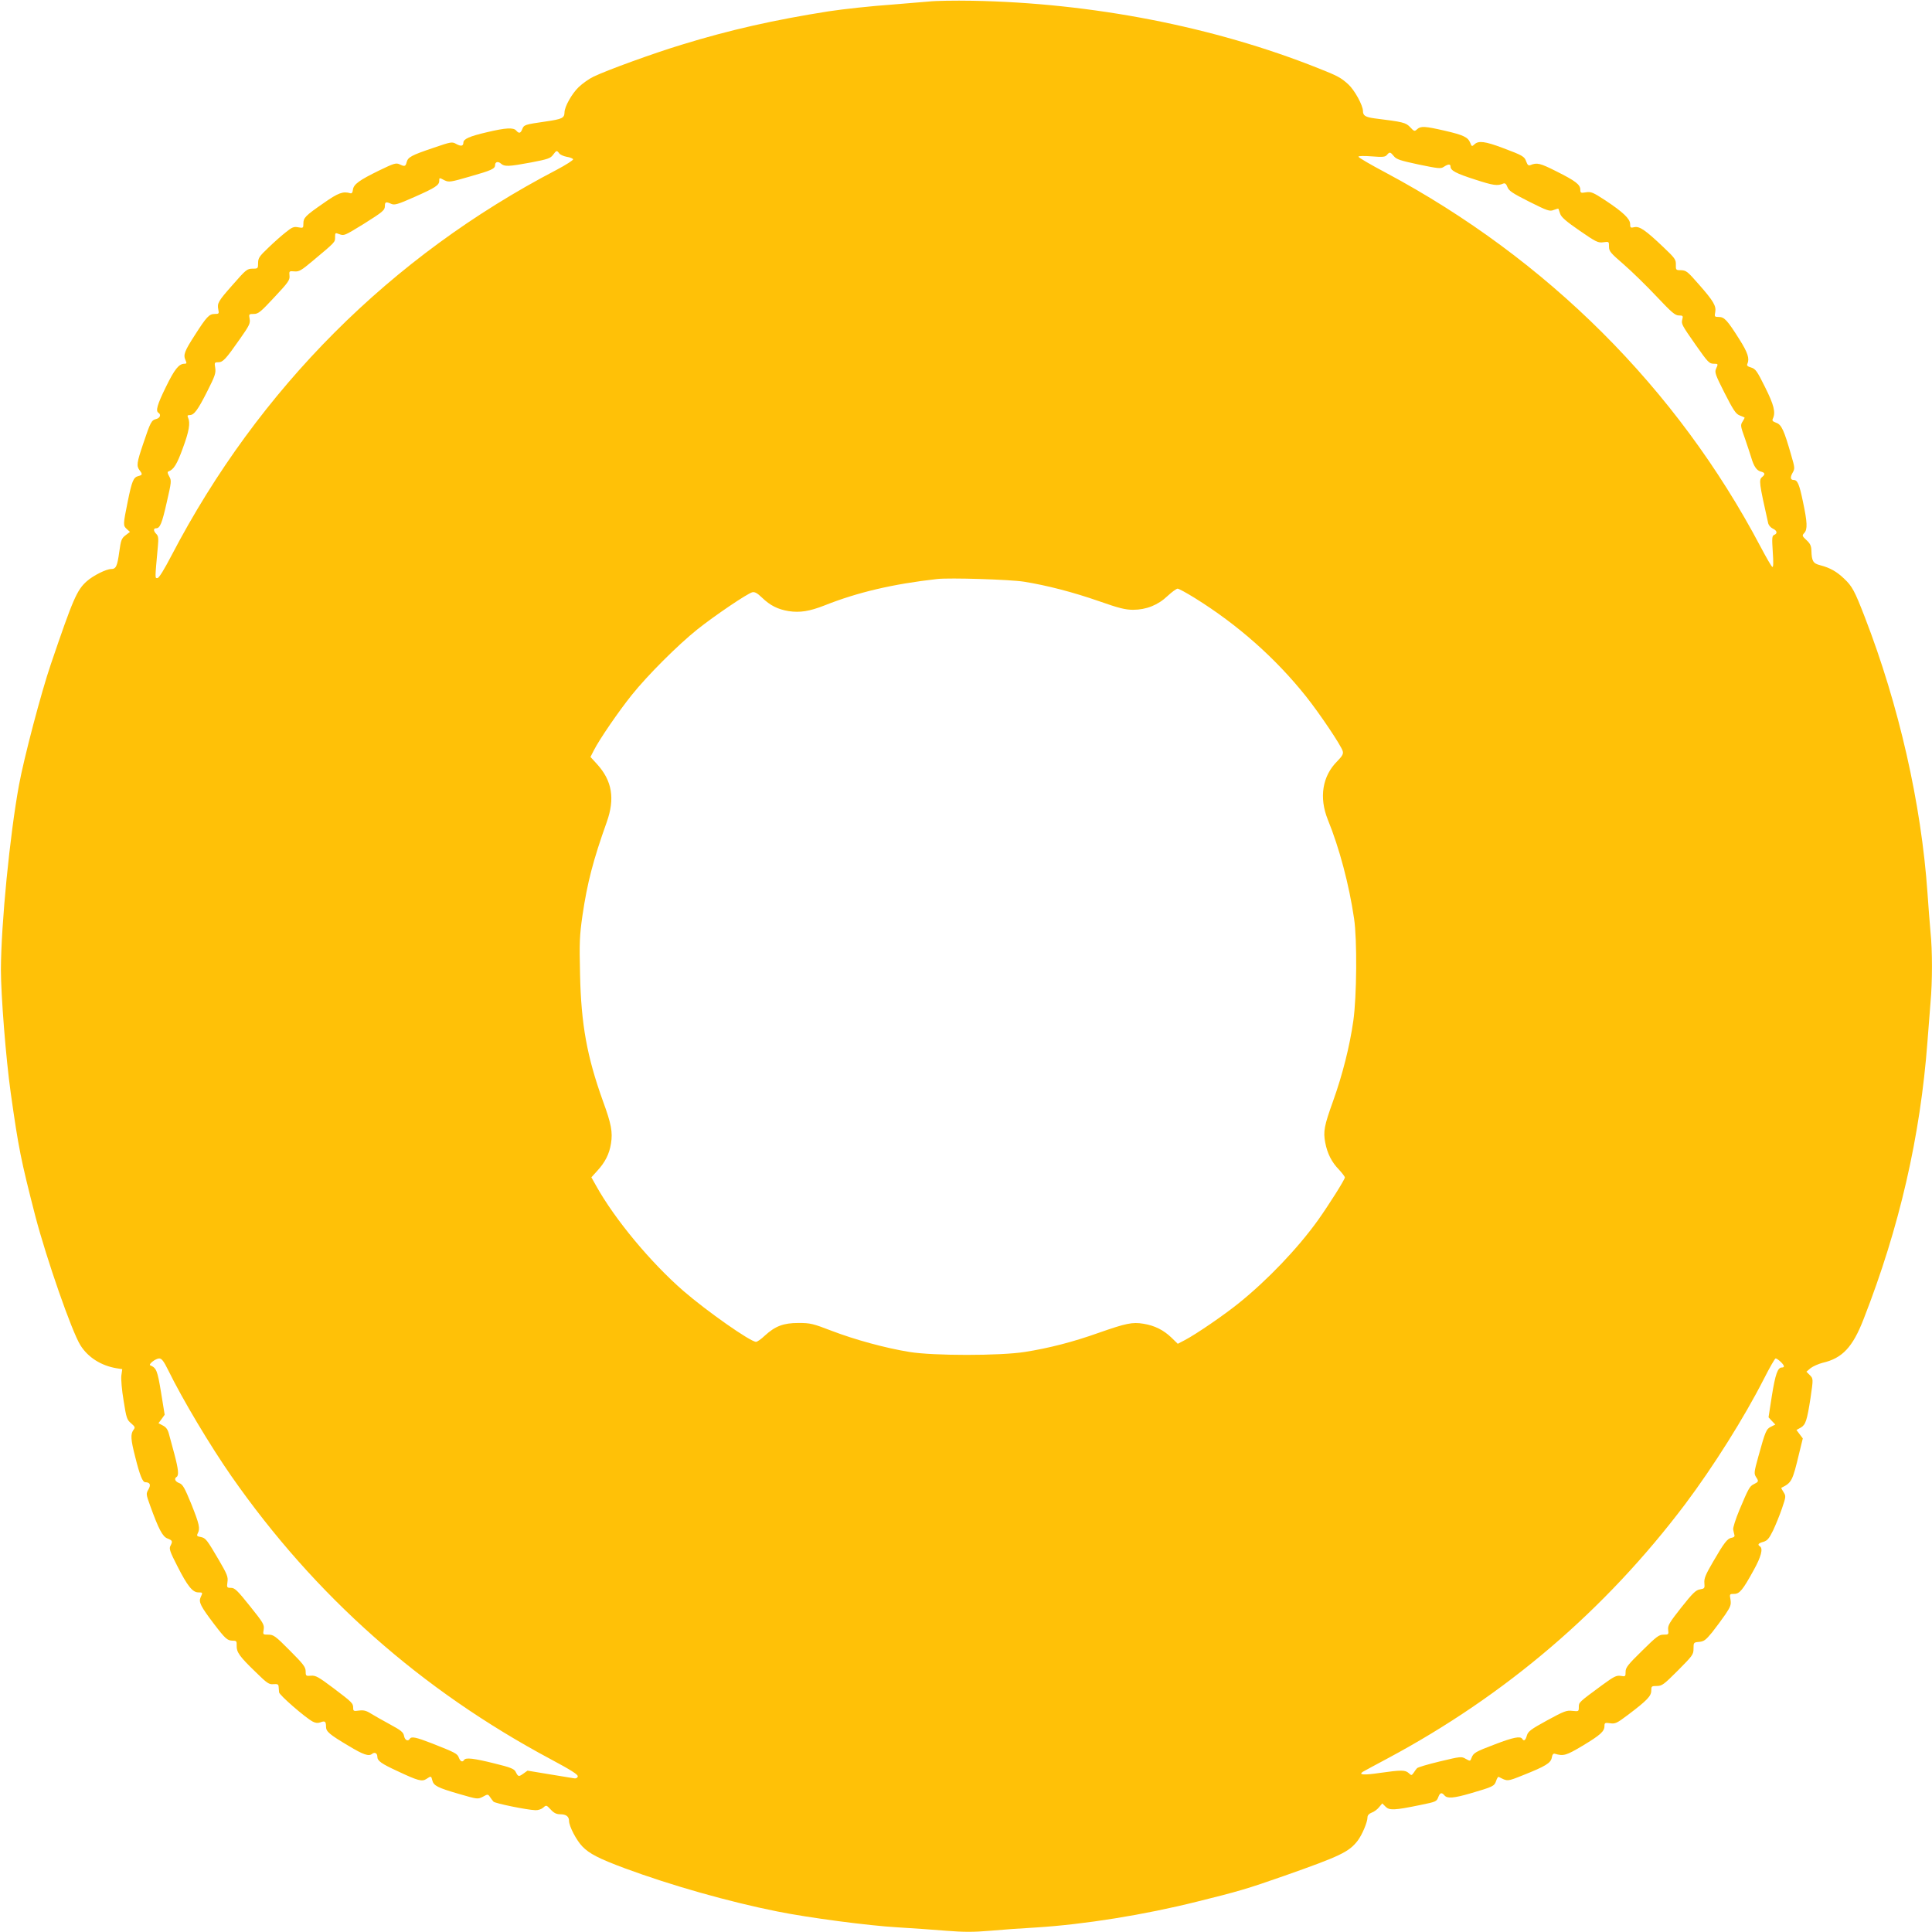 <?xml version="1.0" standalone="no"?>
<!DOCTYPE svg PUBLIC "-//W3C//DTD SVG 20010904//EN"
 "http://www.w3.org/TR/2001/REC-SVG-20010904/DTD/svg10.dtd">
<svg version="1.0" xmlns="http://www.w3.org/2000/svg"
 width="1280pt" height="1280pt" viewBox="0 0 1280 1280"
 preserveAspectRatio="xMidYMid meet">
<g transform="translate(0,1280) scale(0.1,-0.1)"
fill="#ffc107" stroke="none">
<path d="M6155 12790 c-44 -4 -152 -13 -240 -20 -143 -10 -326 -30 -425 -45
-361 -57 -655 -123 -973 -221 -188 -57 -490 -167 -583 -211 -30 -14 -75 -46
-100 -70 -45 -43 -94 -130 -94 -168 -1 -37 -15 -44 -125 -60 -139 -20 -144
-22 -155 -51 -11 -28 -22 -30 -40 -9 -18 21 -68 19 -194 -11 -116 -27 -156
-45 -156 -69 0 -23 -16 -26 -47 -9 -28 16 -33 15 -153 -26 -145 -49 -167 -61
-176 -95 -7 -28 -13 -30 -48 -13 -23 10 -38 5 -133 -41 -133 -65 -171 -92
-175 -129 -2 -18 -8 -26 -18 -22 -47 14 -80 2 -175 -65 -123 -85 -135 -98
-135 -136 0 -30 -1 -31 -34 -25 -29 6 -41 1 -83 -33 -27 -21 -80 -68 -116
-103 -59 -56 -67 -68 -67 -101 0 -35 -2 -37 -33 -37 -41 0 -45 -4 -139 -111
-91 -103 -100 -118 -92 -158 6 -29 5 -31 -23 -31 -37 0 -54 -18 -132 -140 -69
-107 -78 -131 -62 -166 9 -20 8 -24 -7 -24 -37 0 -66 -37 -123 -154 -58 -118
-69 -159 -49 -171 19 -12 10 -35 -15 -41 -32 -8 -38 -20 -86 -163 -43 -127
-46 -148 -24 -177 20 -26 19 -31 -8 -38 -33 -8 -43 -32 -71 -170 -31 -153 -31
-158 -6 -181 l21 -19 -30 -23 c-26 -20 -30 -32 -41 -110 -13 -96 -22 -113 -54
-113 -32 0 -118 -43 -160 -80 -67 -59 -92 -118 -239 -550 -64 -187 -178 -621
-211 -800 -61 -332 -119 -923 -120 -1225 0 -167 33 -588 65 -815 52 -369 67
-443 163 -817 75 -286 242 -766 299 -856 50 -80 137 -135 239 -152 l38 -6 -6
-42 c-3 -23 3 -97 15 -167 18 -115 22 -127 50 -150 26 -23 28 -27 15 -44 -20
-28 -18 -63 12 -179 30 -121 49 -167 66 -167 32 -1 39 -16 22 -47 -17 -29 -17
-32 11 -109 56 -155 82 -205 115 -217 33 -13 35 -18 19 -49 -10 -18 -3 -39 47
-136 66 -130 100 -172 138 -172 30 0 30 -1 15 -33 -14 -31 0 -59 88 -175 77
-101 89 -111 125 -112 25 0 27 -3 26 -34 -1 -42 18 -70 126 -174 76 -75 89
-83 118 -80 27 2 33 -1 34 -17 1 -11 2 -28 3 -37 1 -18 175 -169 223 -194 19
-10 34 -11 51 -5 30 12 37 6 37 -29 0 -32 22 -51 150 -127 96 -58 133 -71 155
-53 17 14 35 5 35 -19 0 -27 27 -46 131 -94 140 -66 165 -72 194 -53 31 21 32
20 39 -9 9 -36 35 -49 176 -90 124 -36 125 -36 159 -19 32 18 34 18 47 -1 7
-11 18 -25 23 -31 10 -12 222 -55 278 -57 18 -1 41 7 52 17 20 18 21 18 50
-13 21 -23 38 -31 63 -31 39 0 58 -15 58 -44 0 -35 49 -129 88 -169 46 -48
110 -81 282 -145 308 -114 690 -222 1010 -286 208 -42 604 -94 795 -105 99 -6
246 -16 327 -23 113 -9 179 -9 285 0 76 7 215 17 308 22 319 20 713 83 1065
171 275 68 333 85 581 172 369 130 426 157 484 232 30 40 65 123 65 155 0 13
10 24 28 31 15 5 37 21 48 35 l22 26 22 -22 c25 -25 59 -24 228 11 108 22 110
23 122 55 11 28 22 30 40 9 18 -22 61 -19 174 14 147 43 156 47 168 81 5 17
13 29 17 28 60 -31 54 -32 162 11 148 59 183 80 190 116 3 20 10 29 20 26 58
-17 75 -12 184 53 118 71 145 95 145 131 0 21 4 23 38 18 34 -5 45 1 117 55
127 96 155 125 155 161 0 29 2 31 37 31 34 0 46 9 140 103 97 98 103 105 103
144 0 41 1 42 37 45 32 3 44 12 86 63 26 33 66 87 88 119 35 52 39 65 34 98
-7 37 -6 38 24 38 36 0 57 25 130 158 49 88 63 143 41 157 -18 11 -11 21 23
30 26 8 38 22 64 75 17 36 44 102 59 146 27 79 27 82 10 109 -10 15 -16 27
-14 28 69 34 74 45 118 229 l24 98 -21 28 -21 28 29 16 c32 19 41 47 64 195
19 130 19 129 -6 154 l-21 21 28 24 c16 12 52 28 79 35 131 30 200 104 272
290 237 606 376 1210 423 1839 6 80 15 195 20 256 13 141 13 346 0 471 -5 54
-14 170 -20 258 -41 591 -190 1245 -415 1826 -68 176 -84 205 -137 255 -49 47
-93 72 -158 89 -48 12 -57 27 -59 98 -1 30 -8 46 -32 68 -30 28 -31 31 -15 48
22 24 20 71 -9 207 -24 116 -36 144 -61 144 -22 0 -25 17 -8 47 16 28 16 33
-9 118 -47 164 -64 202 -99 214 -24 9 -29 14 -22 28 19 41 7 90 -52 208 -53
107 -63 121 -92 130 -24 7 -31 13 -25 25 15 34 3 73 -52 160 -81 129 -101 150
-137 150 -29 0 -30 2 -24 33 7 40 -12 73 -108 182 -78 89 -84 94 -123 95 -29
0 -31 2 -30 37 1 33 -6 43 -83 116 -119 113 -157 139 -192 132 -25 -6 -28 -4
-28 21 0 34 -47 79 -165 157 -81 53 -94 58 -127 53 -35 -6 -38 -4 -38 17 0 34
-31 58 -159 122 -109 55 -128 59 -172 41 -12 -5 -19 1 -27 23 -12 35 -23 41
-159 92 -115 43 -157 48 -184 23 -17 -16 -19 -15 -28 9 -15 38 -44 52 -169 81
-131 30 -159 32 -183 10 -17 -16 -20 -15 -46 13 -29 31 -45 35 -238 59 -58 8
-75 18 -75 48 0 38 -56 140 -98 178 -49 44 -69 55 -198 106 -692 276 -1501
433 -2294 447 -113 2 -241 0 -285 -5z m-2450 -1006 c6 -9 29 -19 50 -23 21 -3
40 -11 42 -16 2 -6 -47 -37 -109 -70 -1099 -573 -1975 -1451 -2550 -2552 -51
-98 -85 -153 -95 -153 -17 0 -17 -10 3 211 5 52 3 68 -10 81 -20 20 -21 38 -2
38 26 0 39 31 71 173 31 135 32 143 16 171 -12 22 -13 30 -4 33 34 12 56 48
94 153 42 113 51 168 35 203 -6 13 -4 17 11 17 29 0 54 34 117 159 50 99 57
119 52 153 -6 36 -5 38 20 38 31 0 49 19 144 155 62 88 69 103 64 132 -6 32
-5 33 27 33 30 0 45 12 137 111 92 98 103 114 100 142 -3 31 -2 32 32 29 31
-3 46 6 120 68 153 128 150 125 150 158 0 30 1 31 27 21 33 -12 33 -12 162 67
130 82 141 91 141 121 0 26 8 28 43 12 21 -9 43 -3 153 46 138 61 164 78 164
107 0 22 0 22 36 3 28 -13 39 -12 169 26 141 40 165 51 165 75 0 22 20 27 39
10 23 -21 51 -20 201 8 109 21 127 27 144 50 23 31 25 31 41 10z m5530 -19
c17 -21 43 -29 164 -55 131 -27 147 -29 167 -15 29 19 44 19 44 2 0 -27 36
-46 164 -87 120 -39 147 -43 186 -26 11 4 19 -2 27 -23 9 -25 33 -41 144 -97
122 -61 136 -66 163 -55 16 6 30 10 31 8 0 -1 5 -15 11 -32 7 -23 39 -51 129
-113 110 -76 123 -82 158 -77 37 5 37 5 37 -29 0 -31 10 -42 99 -119 54 -47
151 -142 216 -211 100 -106 123 -126 148 -126 26 0 29 -3 23 -25 -8 -31 -6
-35 89 -171 83 -118 89 -124 123 -124 25 0 26 -1 11 -34 -10 -22 -4 -40 57
-160 57 -112 74 -138 99 -148 17 -6 31 -13 33 -14 2 -1 -4 -13 -13 -27 -15
-23 -14 -30 16 -113 17 -49 35 -105 41 -124 17 -59 36 -87 63 -94 29 -7 32
-18 10 -36 -23 -19 -21 -36 40 -308 3 -12 17 -28 30 -34 29 -13 33 -33 9 -42
-14 -6 -15 -20 -9 -112 5 -72 4 -104 -3 -100 -6 3 -41 64 -78 134 -553 1048
-1411 1905 -2483 2478 -100 53 -181 100 -181 106 0 5 36 6 88 2 74 -6 90 -4
101 10 18 21 22 20 46 -9z m-2450 -2819 c154 -25 324 -69 499 -130 128 -45
172 -56 223 -56 87 0 165 31 229 92 28 26 58 48 66 48 8 0 59 -28 114 -62 285
-177 535 -399 736 -651 91 -114 236 -330 244 -364 5 -18 -3 -32 -36 -66 -99
-98 -122 -240 -63 -387 77 -189 141 -431 174 -655 21 -139 18 -519 -5 -679
-24 -168 -71 -355 -134 -531 -59 -164 -66 -201 -52 -275 14 -73 43 -130 91
-179 21 -23 39 -46 39 -52 0 -14 -107 -183 -178 -283 -135 -188 -335 -397
-525 -550 -98 -79 -283 -206 -358 -245 l-46 -24 -42 41 c-52 50 -111 80 -186
92 -73 12 -115 3 -295 -60 -171 -61 -331 -102 -490 -127 -164 -26 -608 -26
-765 0 -160 26 -361 81 -515 140 -125 48 -141 52 -220 52 -100 0 -154 -21
-223 -84 -24 -23 -50 -41 -58 -41 -37 0 -325 202 -481 337 -216 188 -453 472
-578 696 l-32 57 40 44 c52 57 79 111 90 180 12 76 2 130 -53 280 -106 295
-145 509 -152 841 -5 211 -3 258 16 390 32 217 71 367 161 619 55 155 36 273
-65 384 l-43 47 23 45 c36 71 164 258 251 366 104 130 303 329 434 434 117 93
330 237 364 246 16 4 33 -5 64 -35 55 -53 105 -78 178 -90 74 -11 138 -1 237
38 219 87 453 142 747 175 83 9 480 -3 575 -18z m-5671 -5223 c96 -196 279
-502 419 -703 554 -794 1256 -1416 2117 -1876 133 -71 180 -101 178 -113 -2
-10 -12 -15 -23 -13 -11 2 -85 14 -165 27 l-145 24 -28 -20 c-31 -22 -34 -21
-51 13 -10 19 -34 29 -141 55 -136 34 -190 40 -200 23 -11 -17 -25 -11 -35 15
-10 27 -22 33 -179 95 -106 41 -135 47 -146 30 -12 -20 -33 -9 -38 19 -5 25
-20 37 -94 77 -48 26 -106 59 -127 72 -30 19 -48 23 -78 19 -34 -5 -38 -3 -38
16 0 33 -6 38 -130 132 -100 75 -119 86 -150 83 -33 -3 -35 -1 -35 29 0 28
-15 48 -105 138 -95 96 -108 105 -142 105 -36 0 -37 0 -31 34 5 32 -2 44 -91
155 -83 104 -101 121 -125 121 -28 0 -29 2 -24 39 5 33 -2 51 -55 142 -82 140
-89 149 -122 156 -25 4 -28 8 -20 24 17 32 11 60 -42 193 -45 110 -57 131 -80
140 -28 10 -36 30 -18 41 16 10 12 50 -14 149 -14 50 -30 110 -36 133 -8 32
-19 47 -40 58 l-30 16 21 28 20 28 -24 148 c-24 146 -31 162 -71 179 -16 6 35
46 59 46 16 0 30 -18 59 -77z m10683 55 c26 -25 29 -38 8 -38 -27 0 -43 -44
-66 -188 l-22 -142 22 -24 23 -24 -28 -14 c-32 -15 -38 -30 -84 -196 -30 -108
-30 -115 -15 -139 18 -27 17 -30 -17 -47 -26 -13 -34 -27 -94 -170 -25 -60
-44 -119 -41 -130 2 -12 6 -28 8 -36 3 -9 -4 -16 -18 -18 -28 -4 -50 -32 -124
-160 -49 -84 -60 -110 -57 -140 3 -35 1 -37 -29 -42 -27 -4 -48 -24 -124 -120
-79 -100 -90 -119 -87 -147 4 -32 3 -33 -31 -33 -30 0 -47 -13 -142 -107 -94
-92 -109 -111 -109 -139 0 -31 -1 -33 -33 -27 -28 4 -44 -4 -122 -61 -156
-115 -155 -114 -155 -146 0 -29 -1 -29 -42 -25 -39 5 -56 -2 -168 -63 -108
-59 -126 -73 -134 -100 -9 -33 -20 -40 -31 -22 -12 19 -59 10 -179 -36 -132
-50 -144 -57 -157 -91 -8 -22 -9 -22 -38 -6 -28 17 -34 16 -172 -17 -79 -19
-147 -39 -151 -45 -5 -5 -15 -19 -22 -30 -14 -19 -15 -19 -33 -2 -24 21 -49
21 -191 1 -107 -16 -145 -13 -112 8 8 5 83 45 165 89 779 417 1440 981 1970
1684 186 248 389 570 521 829 38 75 73 136 78 136 6 0 20 -10 33 -22z"/>
</g>
</svg>
